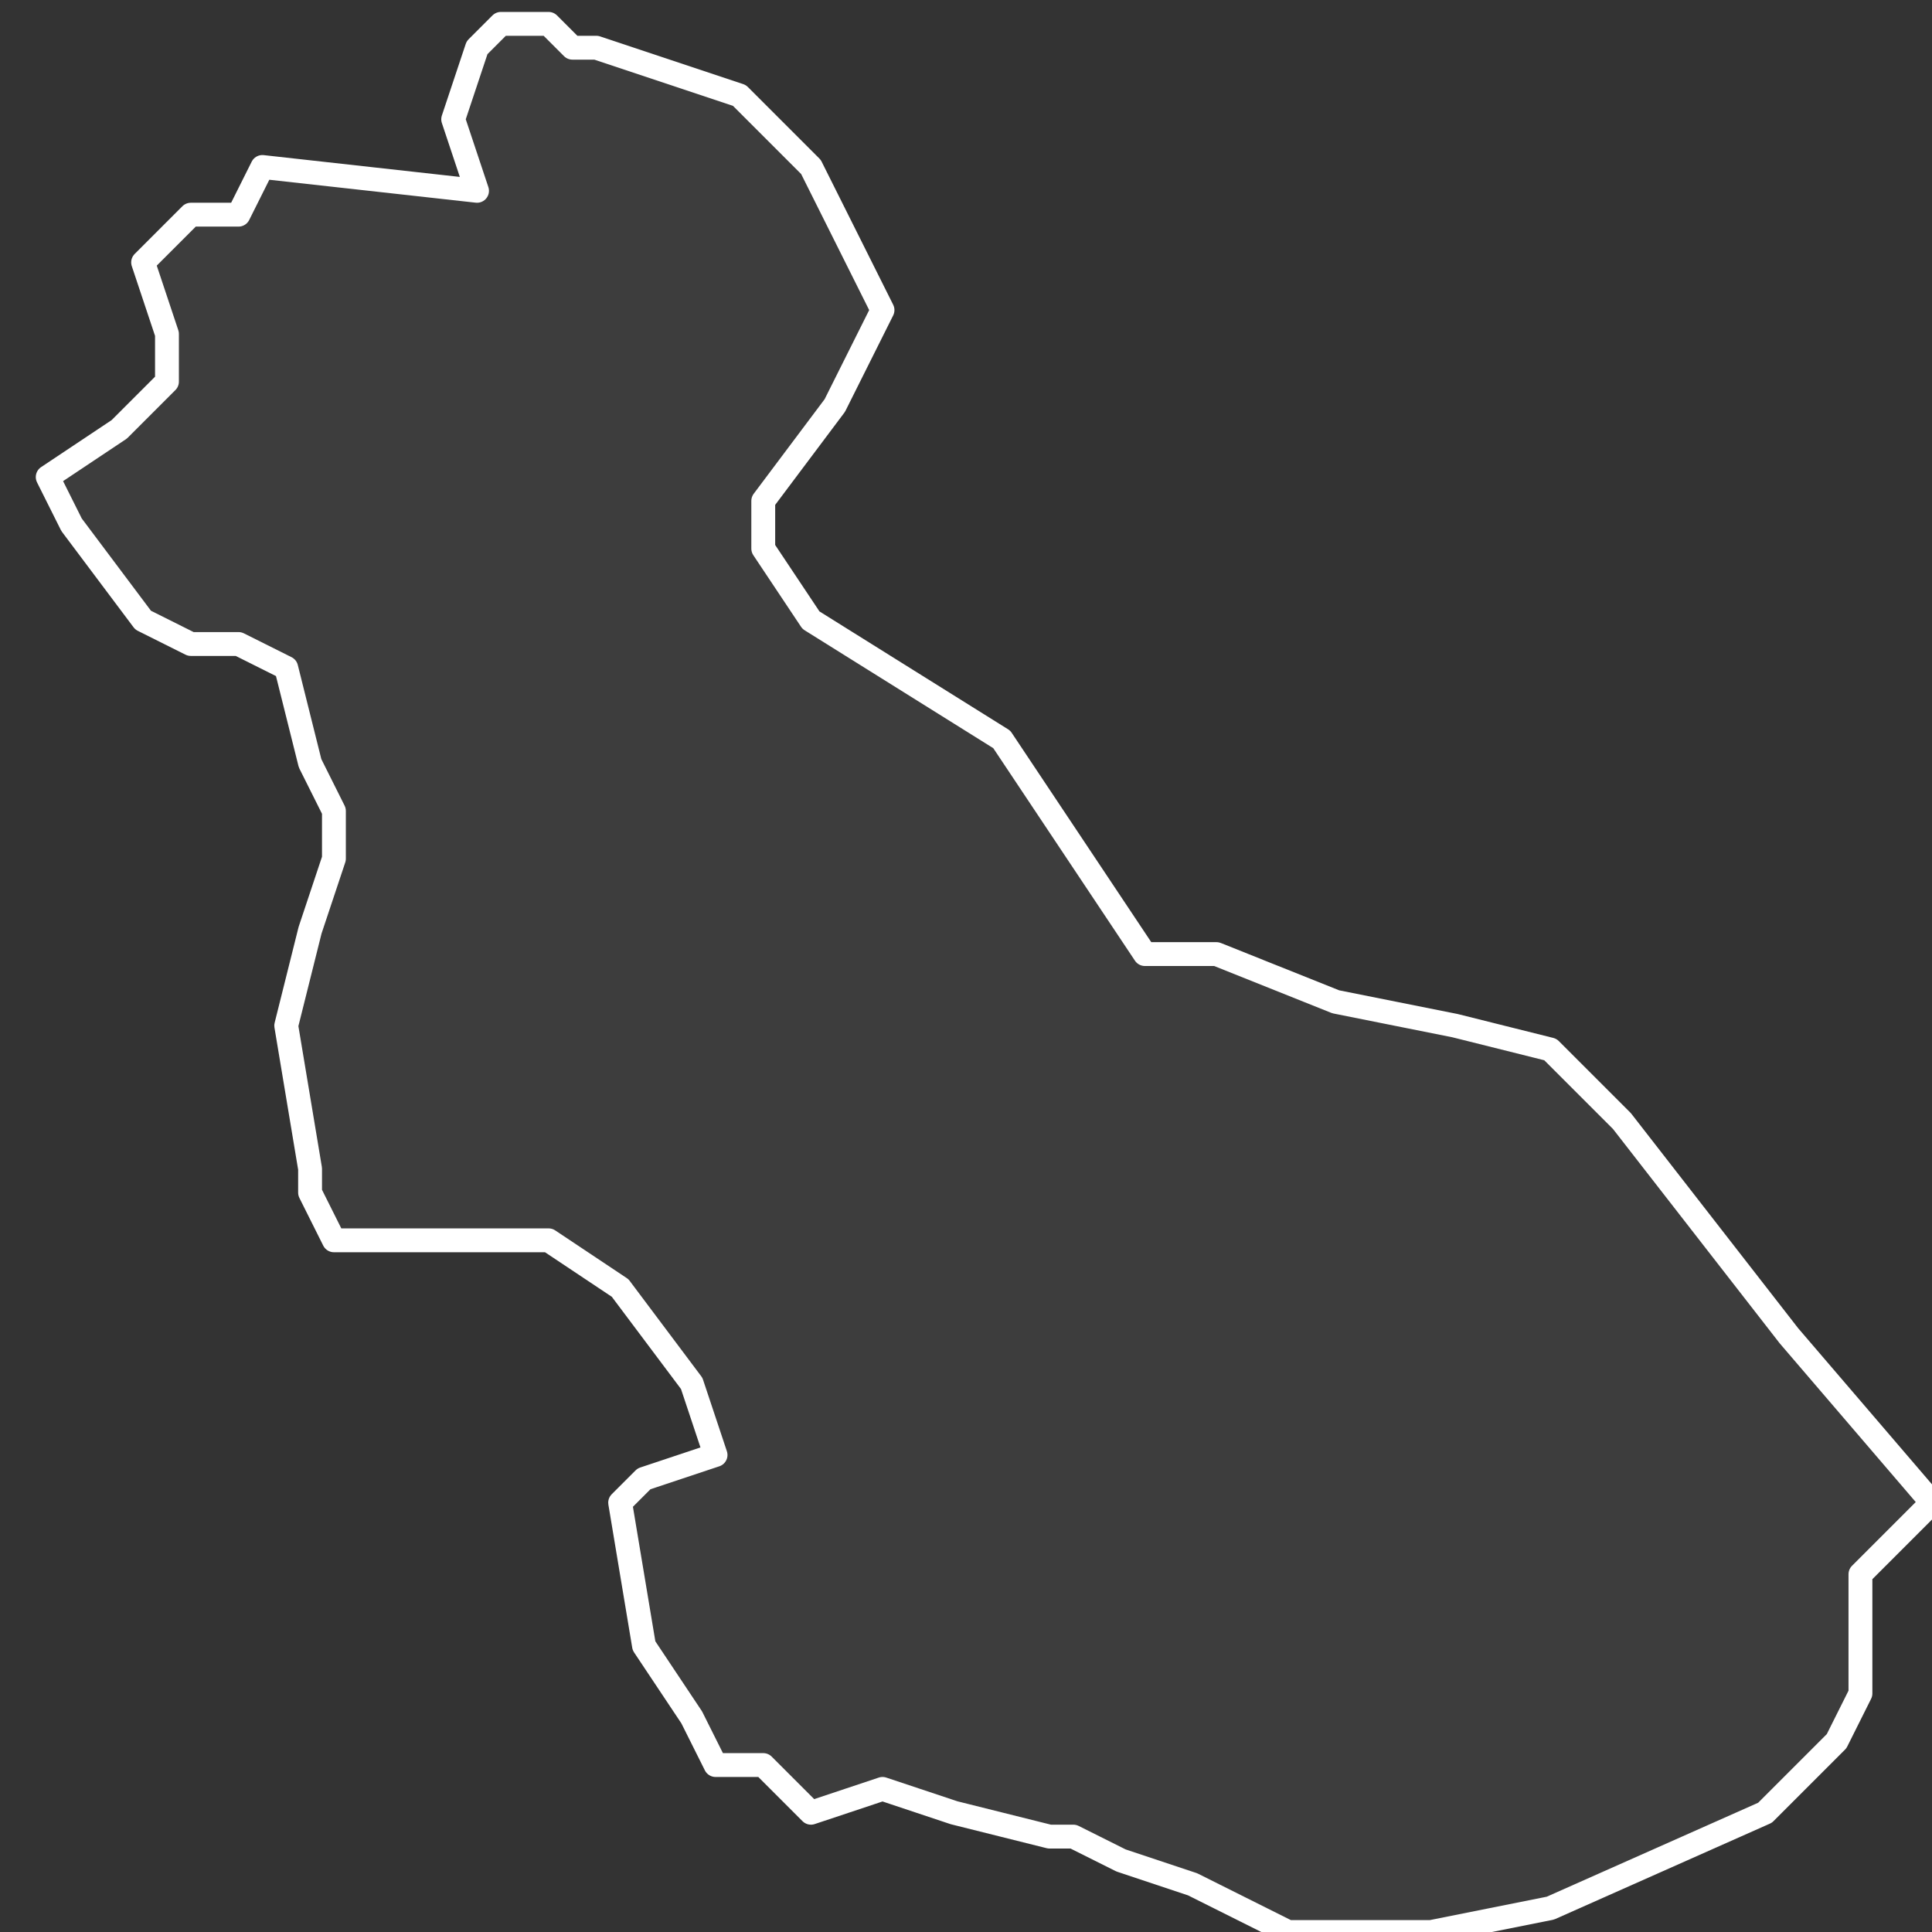 <svg xmlns="http://www.w3.org/2000/svg" version="1.2" viewBox="-1.487 -65.208 0.081 0.081"><rect x="-1.487" y="-65.208" width="0.081" height="0.081" fill="#333333" stroke="none"/><g><path fill="#fff" fill-opacity=".05" fill-rule="evenodd" stroke="#fff" stroke-linecap="round" stroke-linejoin="round" stroke-width=".001" d="m-1.474-65.159-.001-.006.001-.004.001-.003-0-.002-.001-.002-.001-.004-.002-.001-.002 0-.002-.001-.003-.004-.001-.002.003-.002.002-.002 0-.002-.001-.003.002-.002.002 0.0.001-.002.009.001-.001-.003.001-.003.001-.001.002-0.0.001.001.001-0.0.006.002.003.003.001.002.002.004-.002.004-.003.004 0.0.002.002.003.008.005.006.009.003 0.0.005.002.005.001.004.001.003.003.007.009.006.007-.003.003-0.0.005-.001.002-.003.003-.009.004-.005.001-.006-0-.004-.002-.003-.001-.002-.001-.001 0-.004-.001-.003-.001-.003.001-.002-.002-.002 0-.001-.002-.002-.003-.001-.006.001-.001.003-.001-.001-.003-.003-.004-.003-.002-.004 0-.005-0-.001-.002Z" class="polygon"/></g></svg>